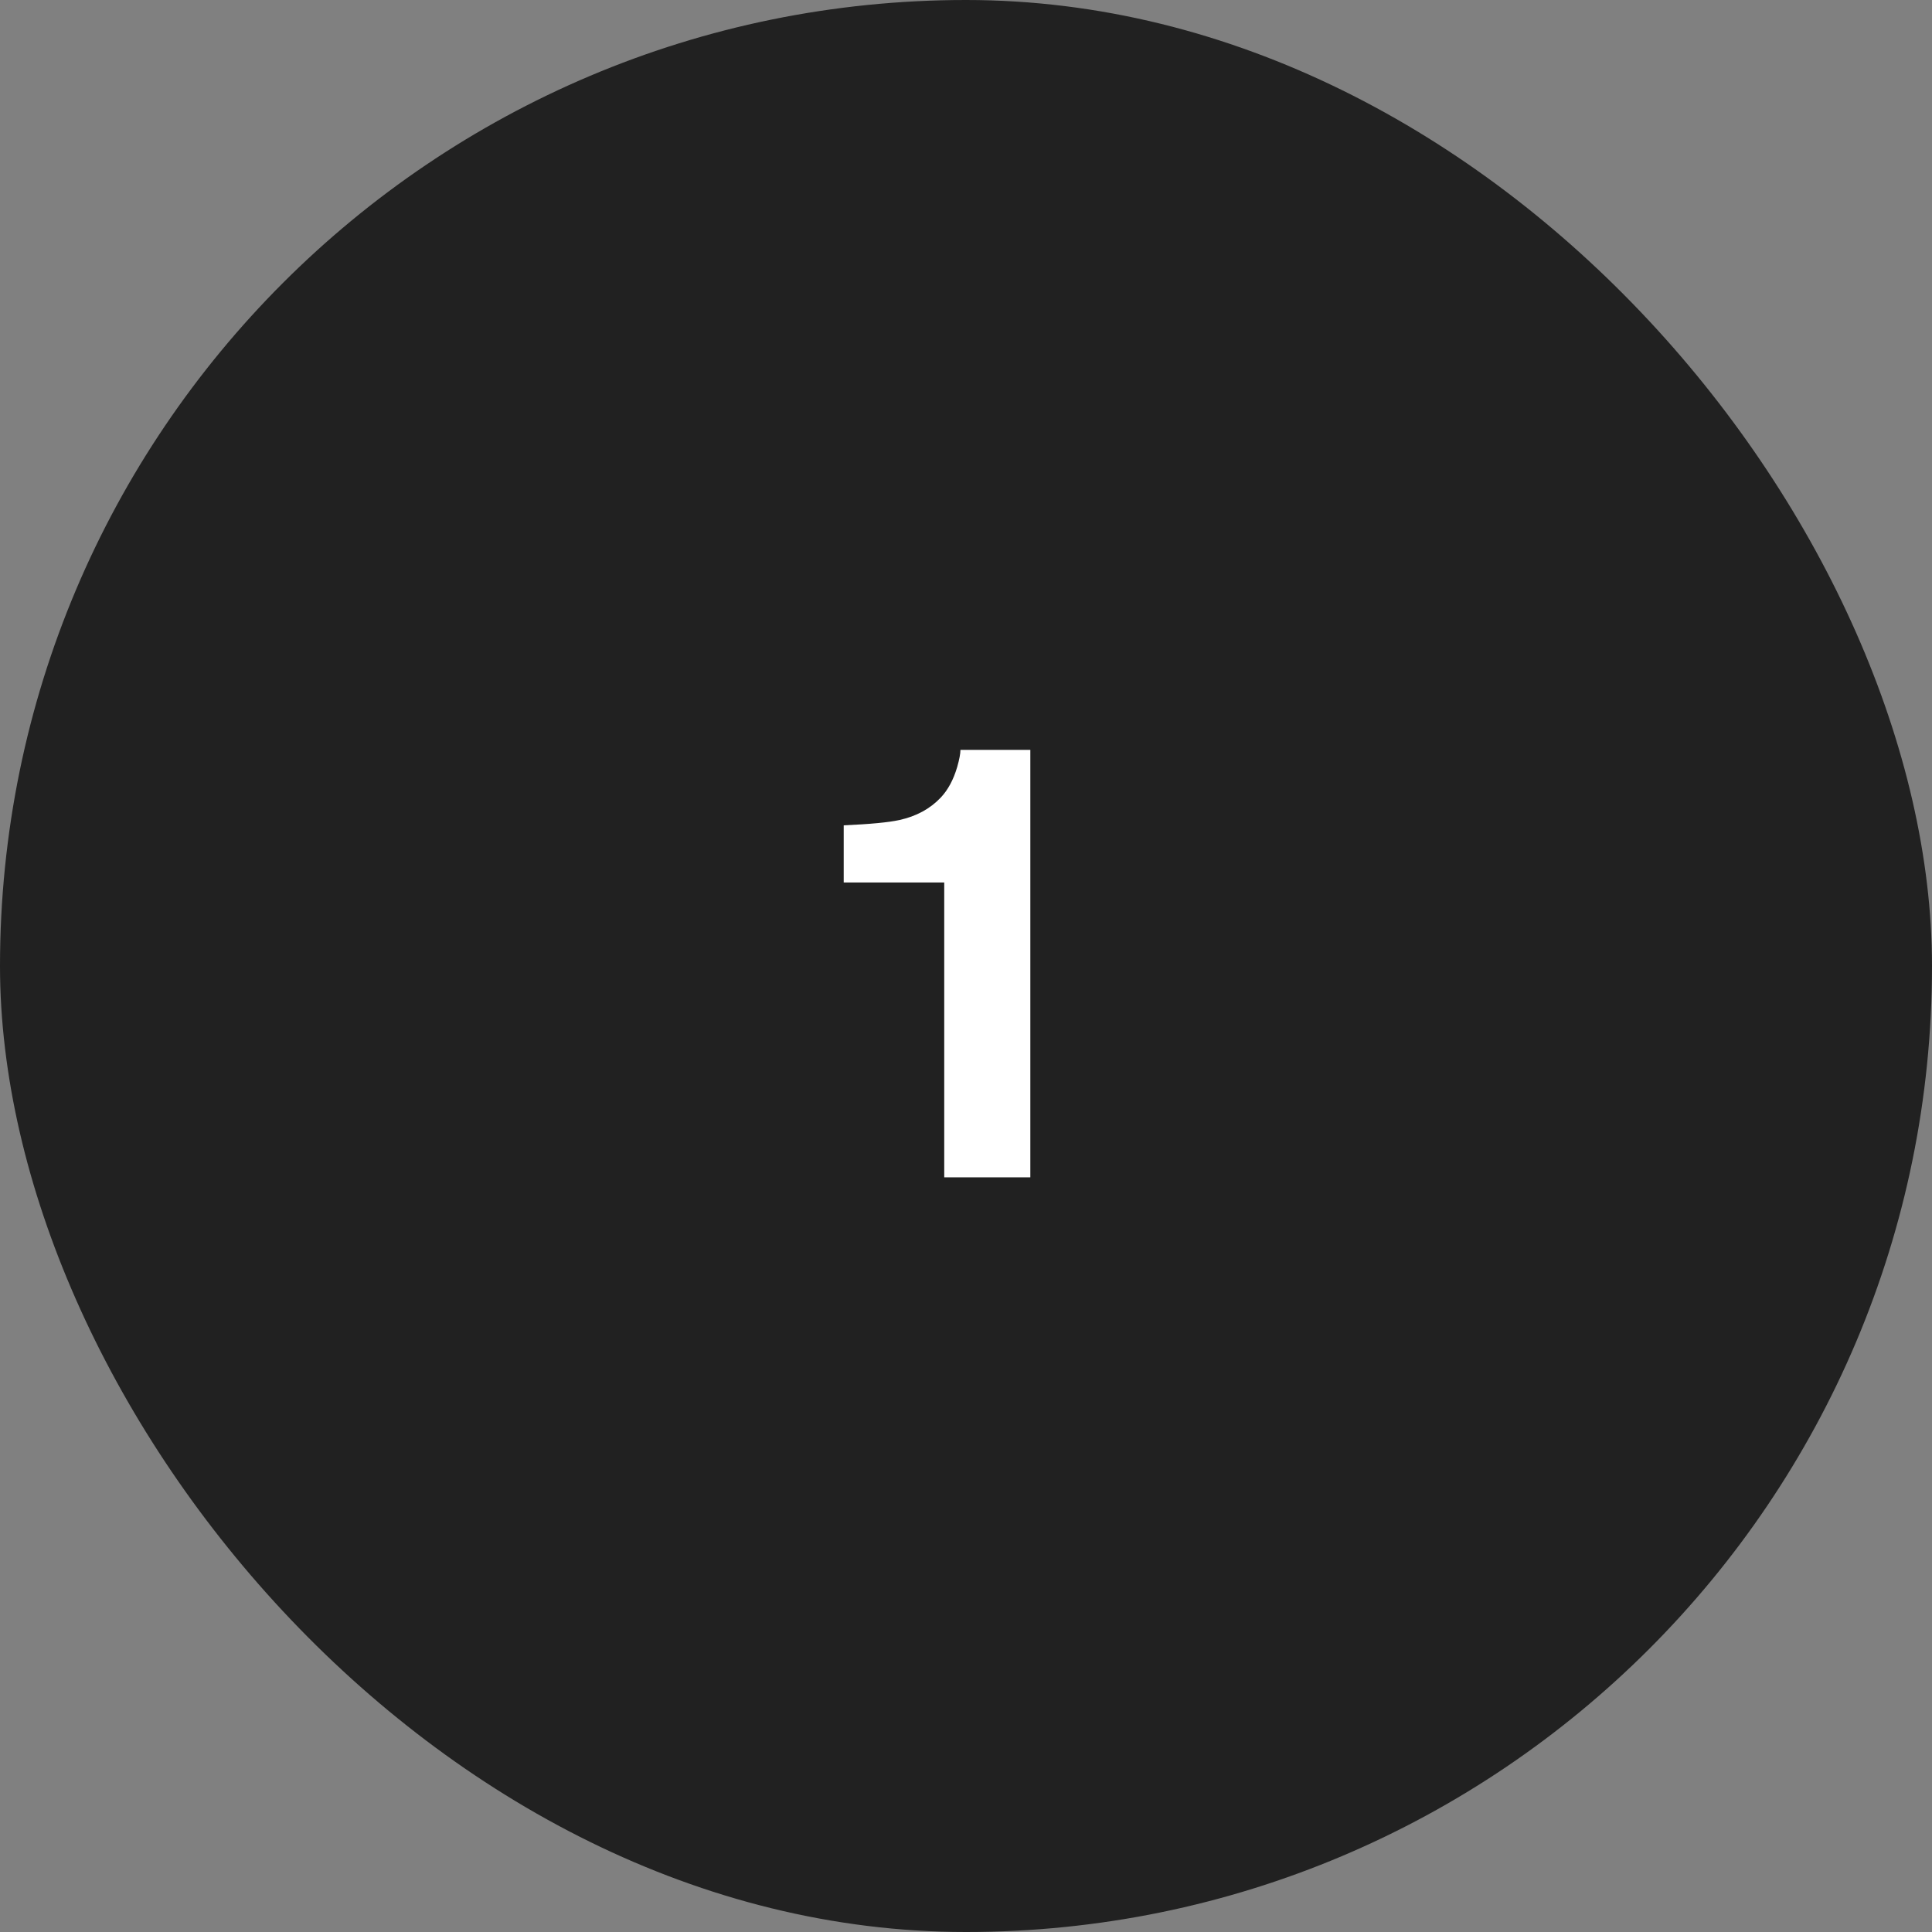 <svg width="64" height="64" viewBox="0 0 64 64" fill="none" xmlns="http://www.w3.org/2000/svg">
<rect x="0" y="0" width="64" height="64" fill="#808080" stroke="none"/>
<rect width="64" height="64" rx="32" fill="#212121"/>
<path d="M34.131 39H31.279V29.234H27.949V27.34C28.828 27.301 29.443 27.242 29.795 27.164C30.355 27.04 30.811 26.793 31.162 26.422C31.403 26.168 31.585 25.829 31.709 25.406C31.781 25.152 31.816 24.963 31.816 24.84H34.131V39Z" fill="white"/>
</svg>
